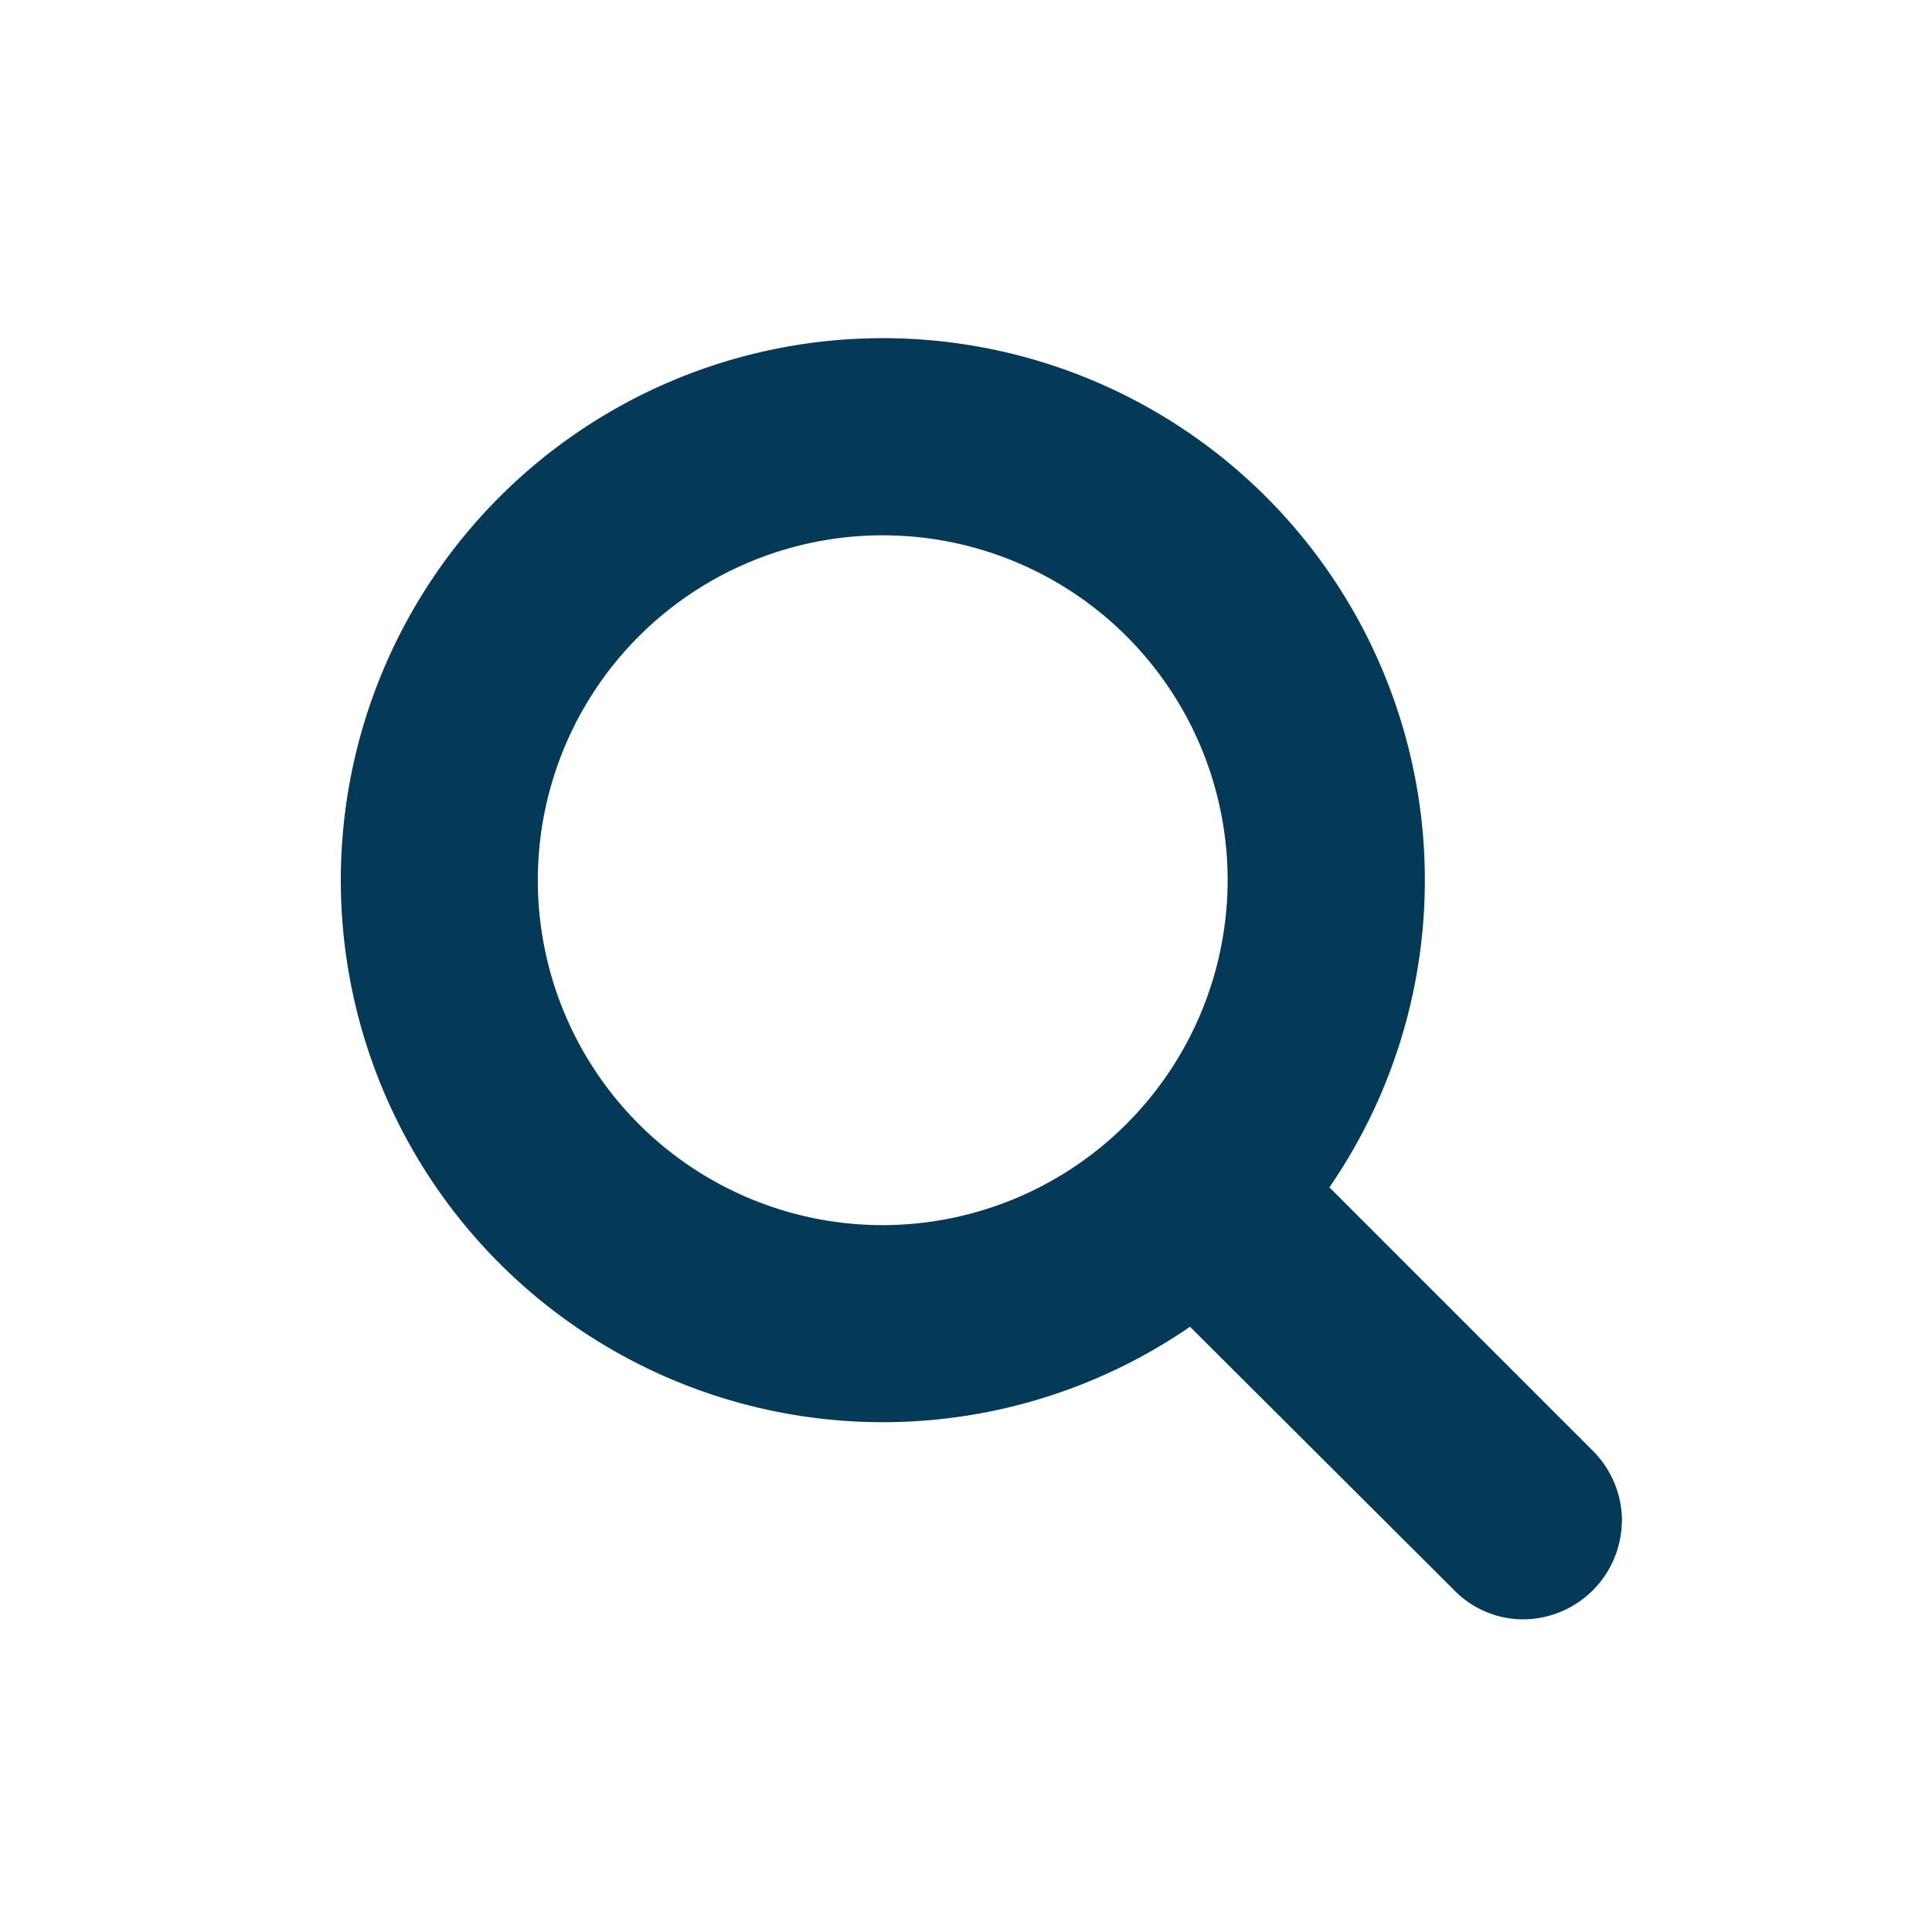 <svg xmlns="http://www.w3.org/2000/svg" width="40" height="40" viewBox="0 0 40 40">
  <g id="Icon_Search" transform="translate(0.313)">
    <rect id="Rectangle_1420" data-name="Rectangle 1420" width="40" height="40" transform="translate(-0.313)" fill="#fff" opacity="0"/>
    <path id="Path_30" data-name="Path 30" d="M18.364,13.222a7.141,7.141,0,1,0-7.141,7.141A7.151,7.151,0,0,0,18.364,13.222Zm8.162,13.263a2.054,2.054,0,0,1-2.04,2.04,2,2,0,0,1-1.434-.606l-5.467-5.452a11.222,11.222,0,1,1,2.886-2.886l5.467,5.467a2.053,2.053,0,0,1,.59,1.434Z" transform="translate(6.74 5.002)" fill="#043A58"/>
  </g>
</svg>

